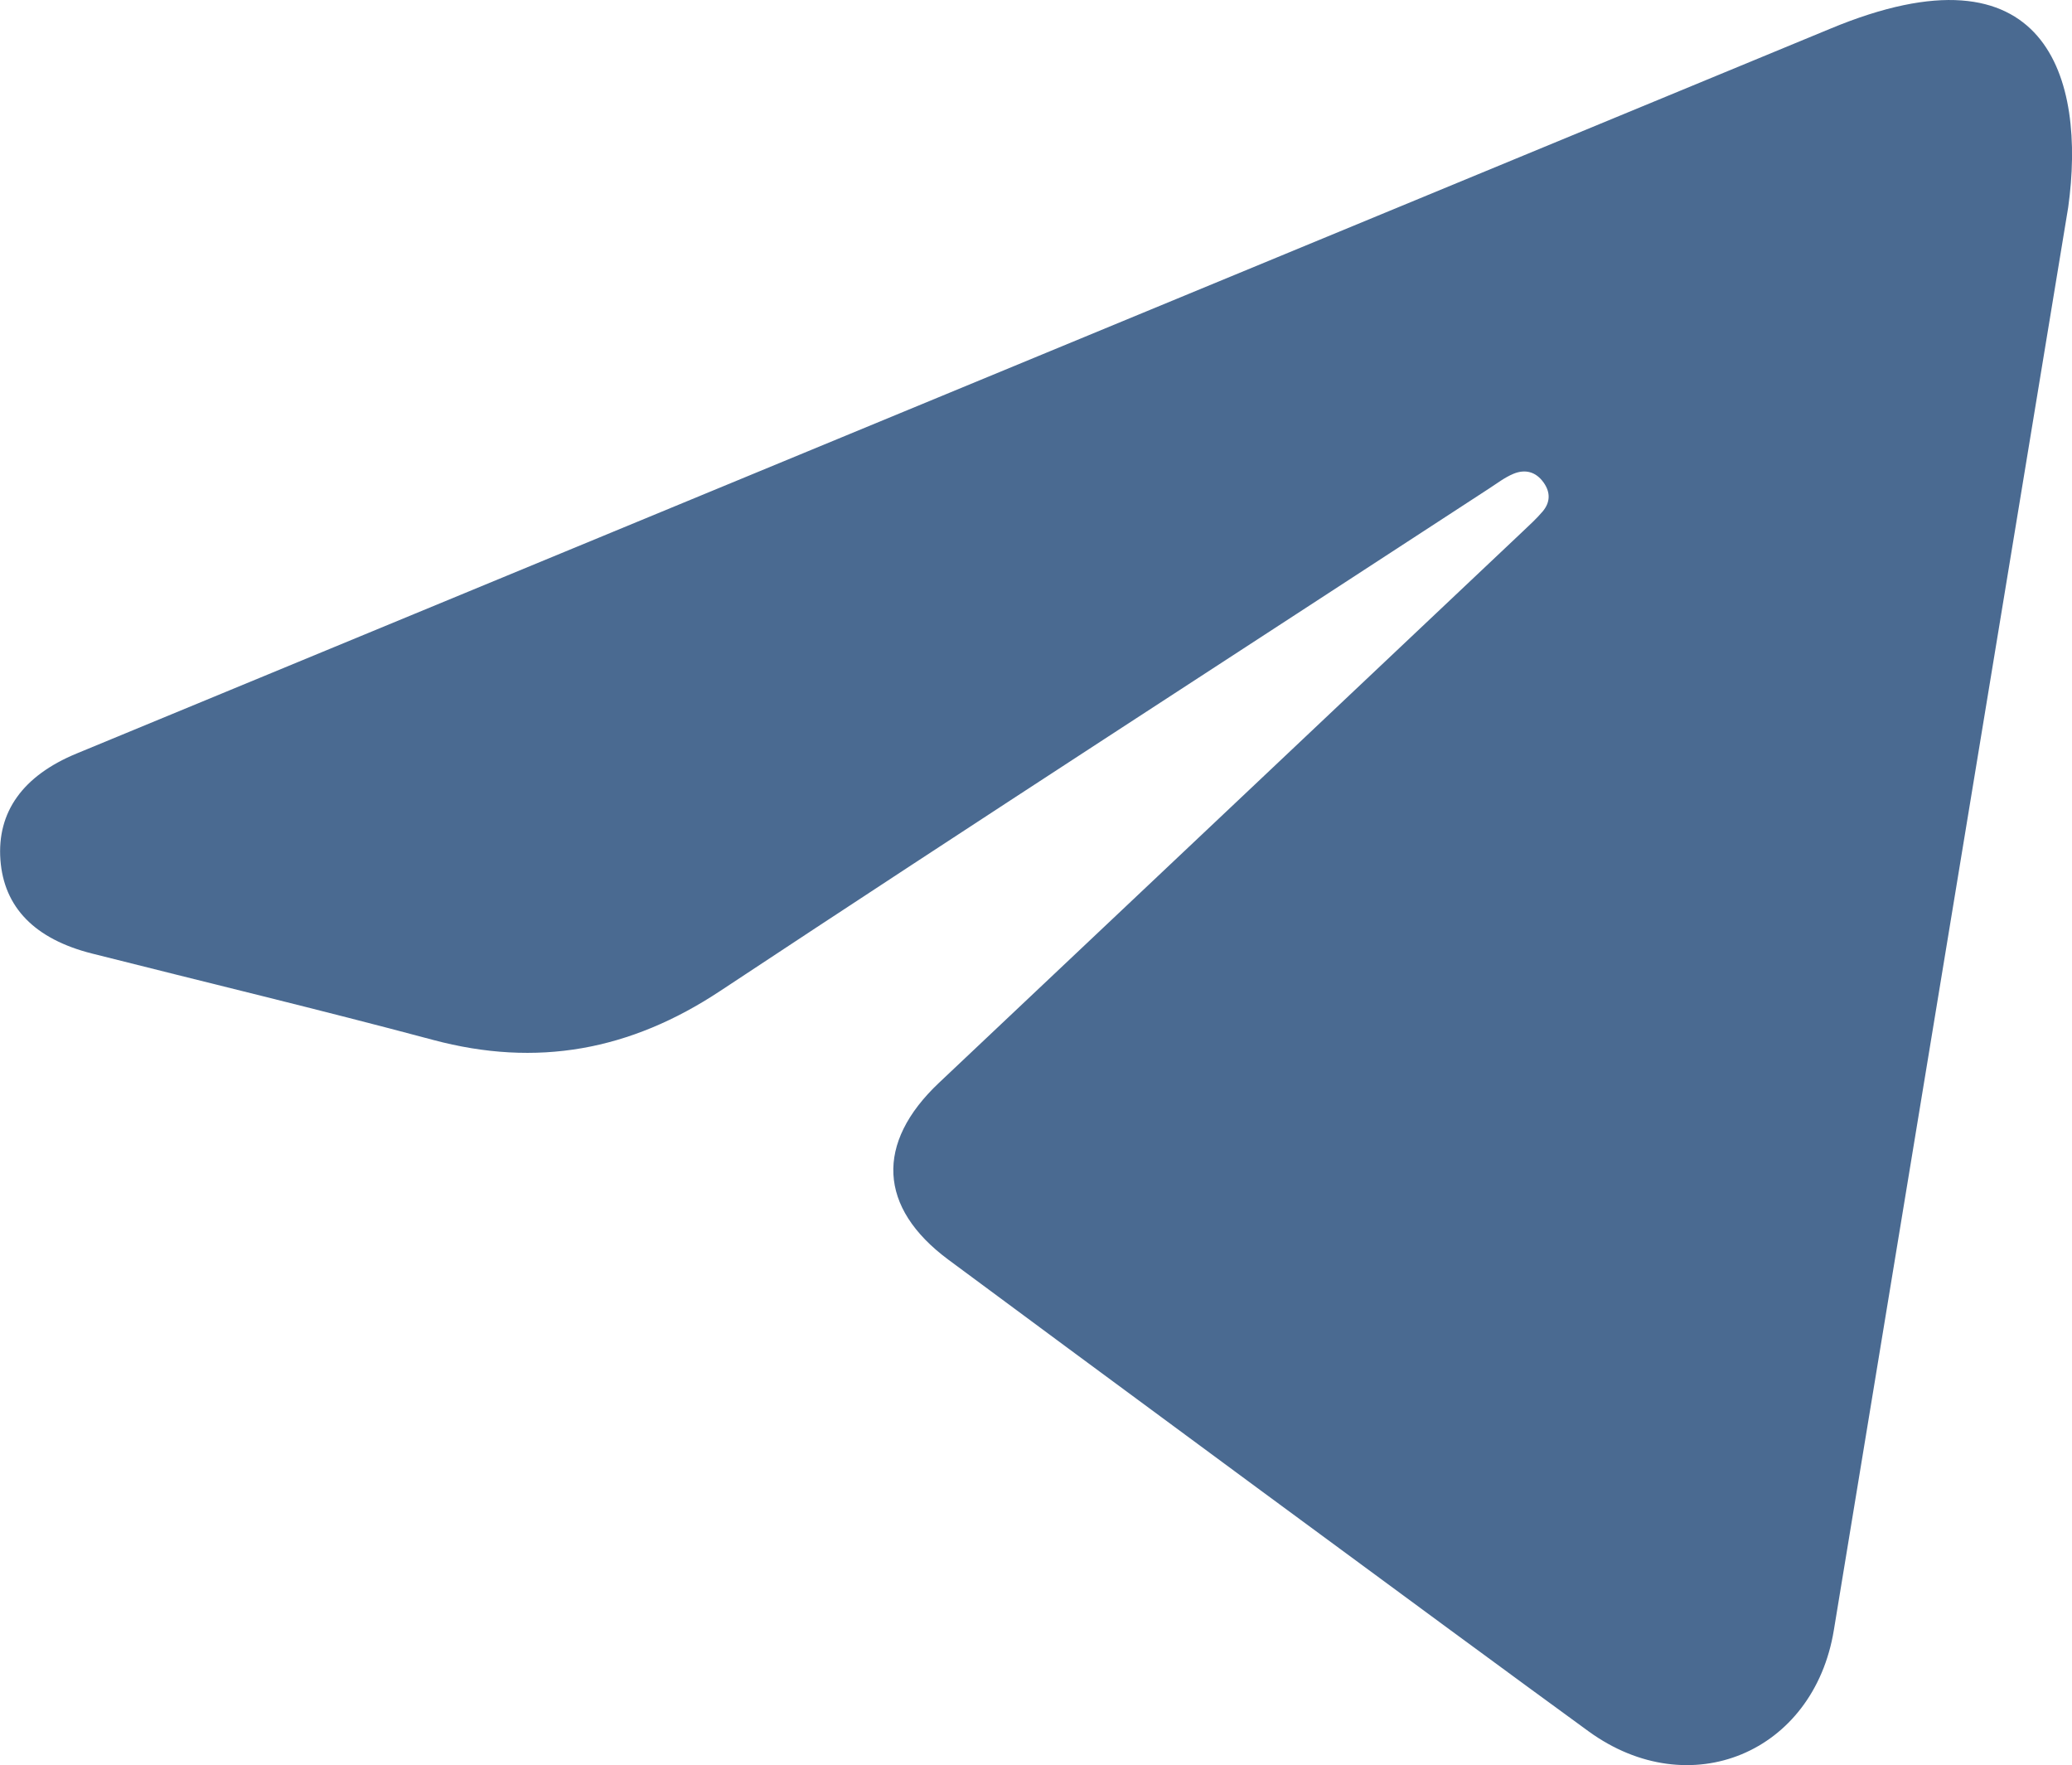 <?xml version="1.0" encoding="utf-8"?>
<!-- Generator: Adobe Illustrator 27.0.1, SVG Export Plug-In . SVG Version: 6.00 Build 0)  -->
<svg version="1.1" id="Слой_1" xmlns="http://www.w3.org/2000/svg" xmlns:xlink="http://www.w3.org/1999/xlink" x="0px" y="0px"
	 viewBox="0 0 246.14 209.63" style="enable-background:new 0 0 246.14 209.63;" xml:space="preserve">
<style type="text/css">
	.st0{fill:#4A6A91;}
</style>
<path class="st0" d="M217.85,193.59c-2.39,14.59-17.13,20.74-29.13,12.03c-14.11-10.25-65.7-48.32-76.09-56.04
	c-8.29-6.16-8.68-13.82-1.08-20.99c23.12-21.81,46.22-43.64,69.33-65.46c0.81-0.77,1.65-1.53,2.37-2.38
	c0.91-1.07,0.96-2.26,0.13-3.43c-0.93-1.32-2.22-1.63-3.62-1.04c-1.02,0.43-1.93,1.13-2.87,1.74
	c-30.46,19.87-61.01,39.61-91.34,59.67c-10.68,7.07-21.77,9.11-34.11,5.81c-13.46-3.6-27.01-6.84-40.52-10.26
	c-6.8-1.72-10.45-5.48-10.87-11.11c-0.42-5.69,2.65-10,9.05-12.64L217.4,3.42c25.81-10.75,30.41,5.94,28.29,21.19L217.85,193.59z"/>
</svg>
